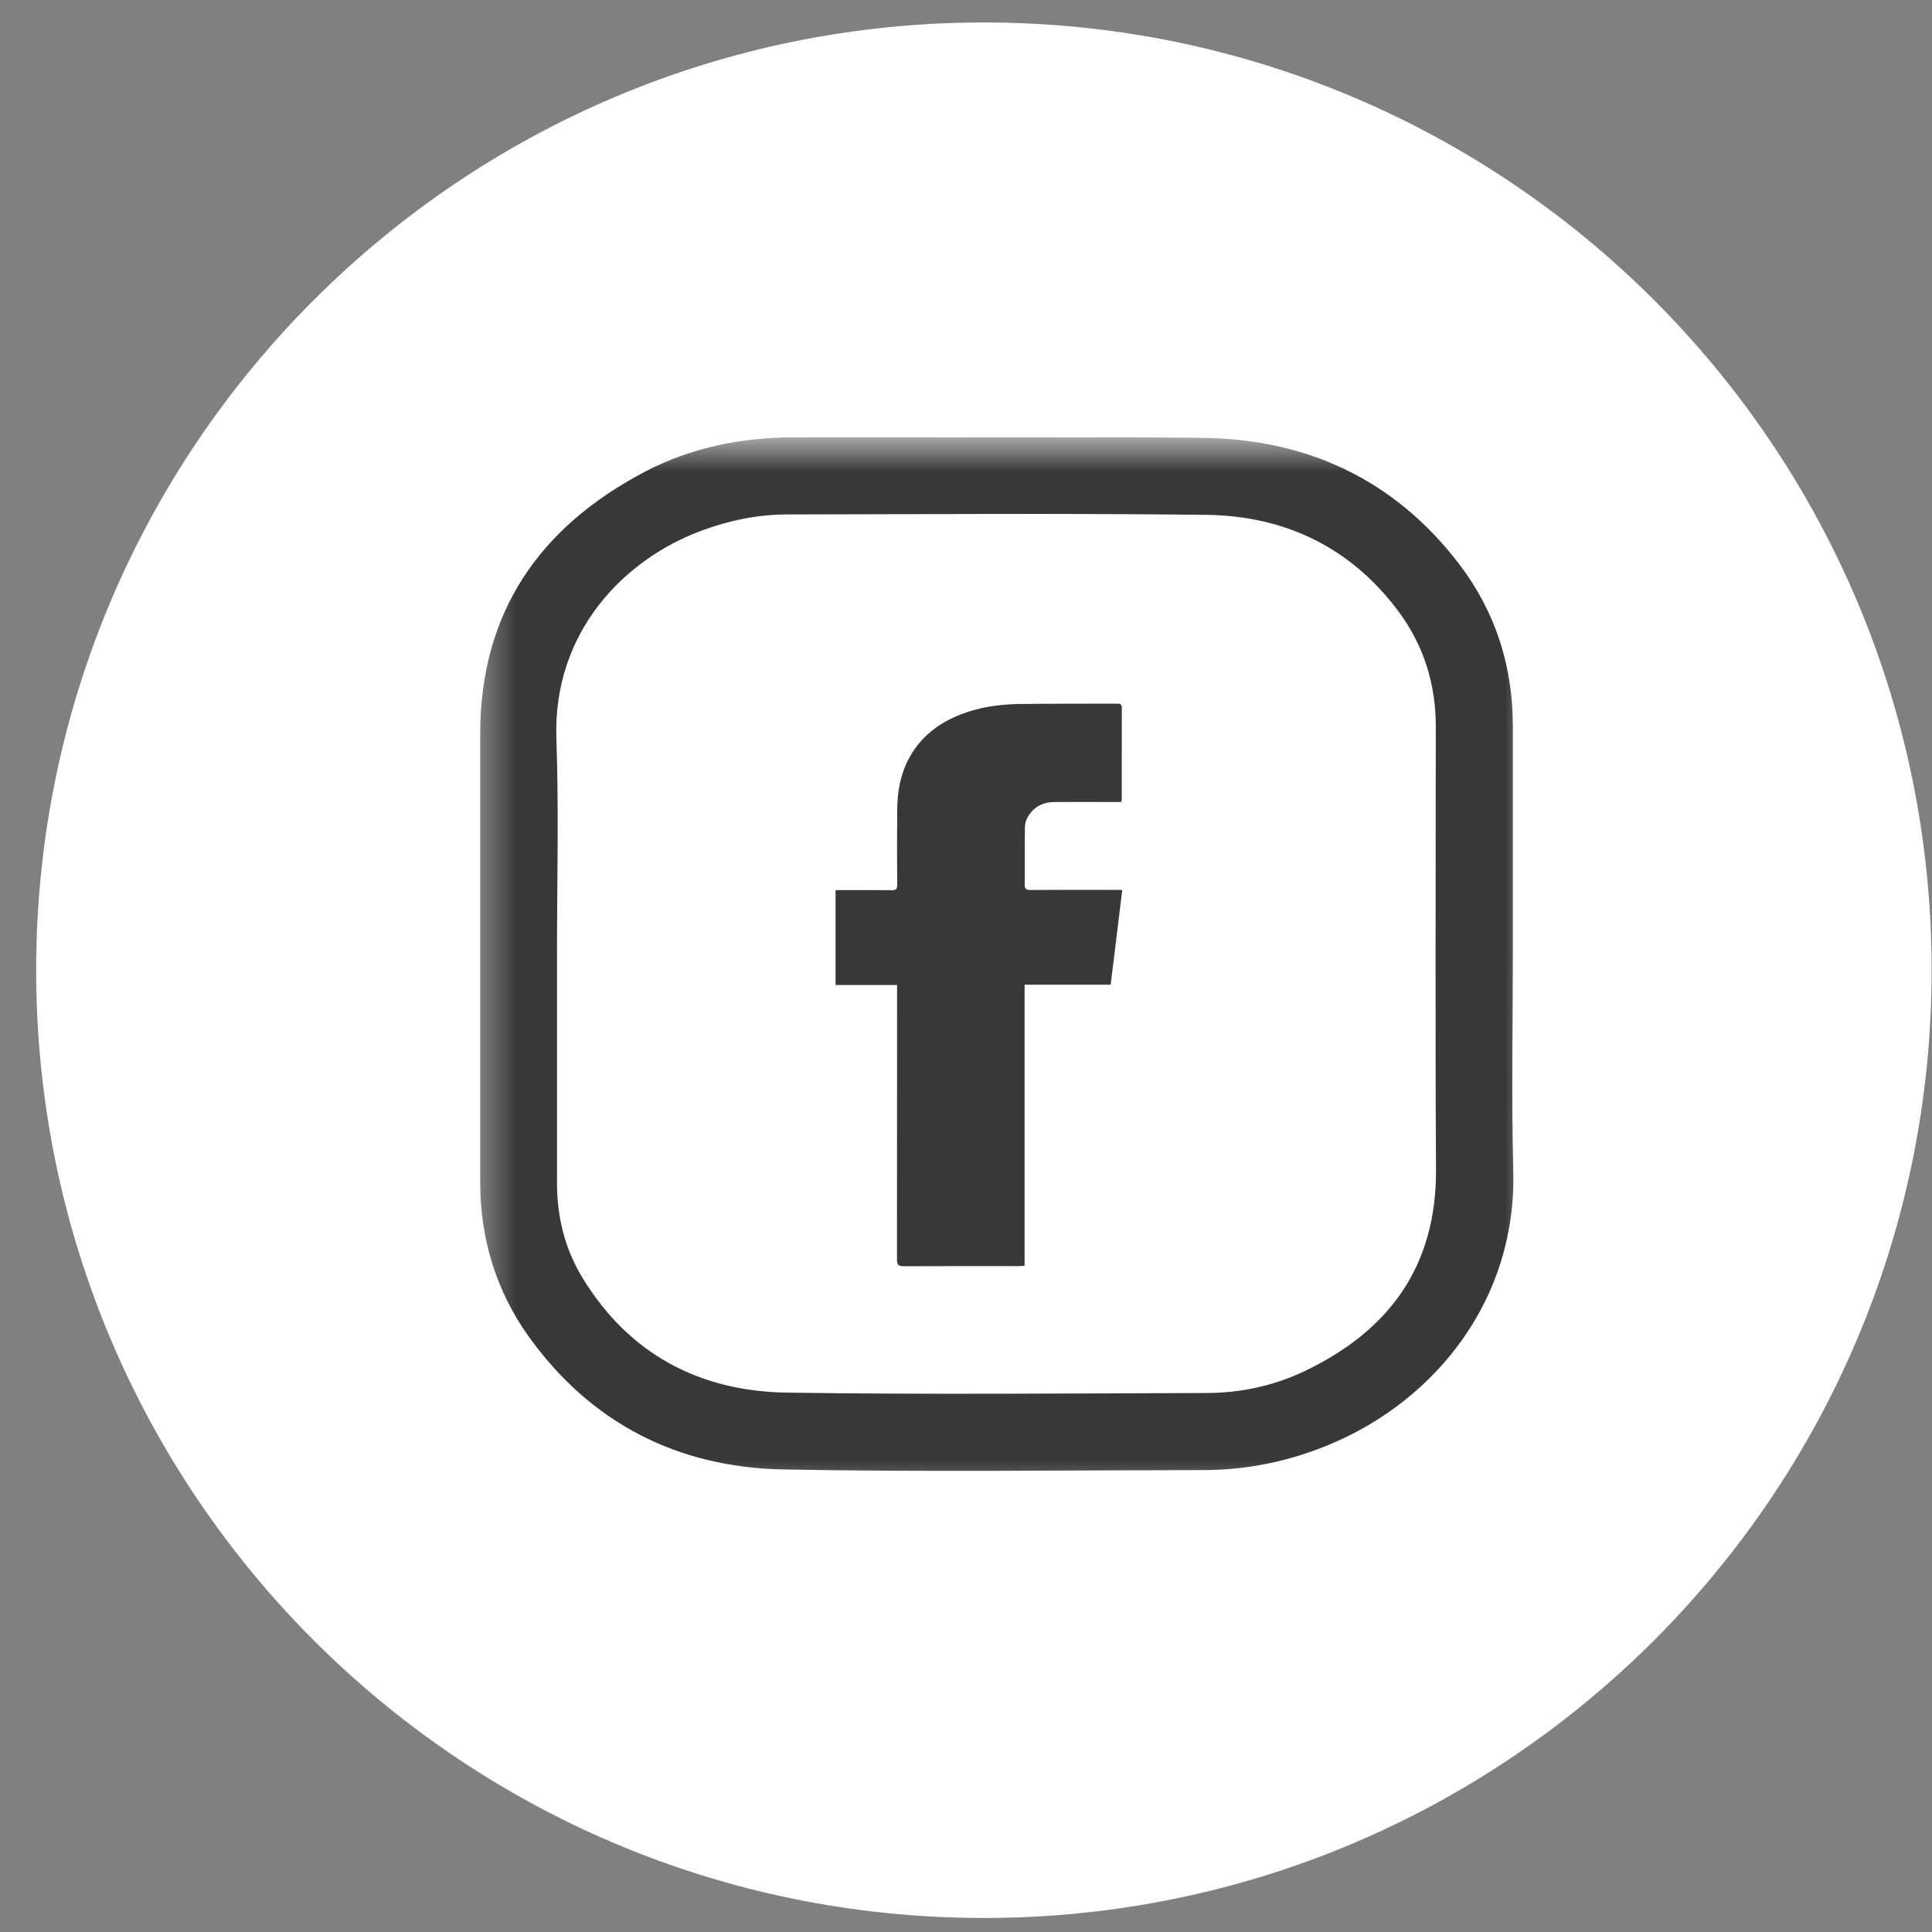 <?xml version="1.0" encoding="UTF-8"?> <svg xmlns="http://www.w3.org/2000/svg" width="43" height="43" viewBox="0 0 43 43" fill="none"><rect x="0" y="0" width="43" height="43" fill="#808080" stroke="none"/><path fill-rule="evenodd" clip-rule="evenodd" d="M0.805 21.594C0.805 9.944 10.249 0.5 21.898 0.5C33.548 0.5 42.992 9.944 42.992 21.594C42.992 33.243 33.548 42.688 21.898 42.688C10.249 42.688 0.805 33.243 0.805 21.594Z" fill="white"></path><g clip-path="url(#clip0_131_1576)"><mask id="mask0_131_1576" style="mask-type:luminance" maskUnits="userSpaceOnUse" x="10" y="9" width="25" height="25"><path d="M34.162 9.729H10.432V33.459H34.162V9.729Z" fill="white"></path></mask><g mask="url(#mask0_131_1576)"><path d="M33.671 21.229C33.671 22.842 33.639 24.459 33.681 26.073C33.75 28.928 31.956 31.134 29.671 32.116C28.754 32.51 27.79 32.719 26.793 32.719C23.674 32.723 20.55 32.765 17.431 32.705C15.081 32.659 13.148 31.676 11.762 29.739C11.035 28.719 10.687 27.56 10.687 26.304C10.687 22.981 10.687 19.662 10.687 16.339C10.687 13.628 12.008 11.732 14.353 10.499C15.373 9.966 16.481 9.739 17.635 9.735C20.661 9.735 23.692 9.716 26.719 9.744C29.069 9.762 31.029 10.662 32.475 12.553C33.282 13.609 33.671 14.824 33.671 16.159C33.671 17.846 33.671 19.537 33.671 21.229ZM12.397 21.229C12.397 22.93 12.397 24.626 12.397 26.327C12.397 27.087 12.573 27.801 12.967 28.445C14.001 30.137 15.563 30.962 17.5 30.995C20.61 31.041 23.725 31.013 26.84 31.004C27.604 31.004 28.346 30.846 29.036 30.517C30.918 29.618 31.97 28.186 31.961 26.035C31.942 22.745 31.956 19.454 31.956 16.163C31.956 15.232 31.692 14.379 31.141 13.628C30.075 12.186 28.601 11.477 26.84 11.459C23.734 11.422 20.629 11.445 17.523 11.45C16.861 11.45 16.221 11.584 15.6 11.816C13.894 12.451 12.309 14.059 12.383 16.427C12.439 18.031 12.397 19.63 12.397 21.229Z" fill="#383838"></path><path d="M22.804 28.172C22.742 28.175 22.702 28.18 22.663 28.18C21.813 28.18 20.965 28.177 20.115 28.182C19.996 28.182 19.964 28.15 19.964 28.031C19.966 26.053 19.966 24.072 19.966 22.095C19.966 22.042 19.966 21.99 19.966 21.923C19.504 21.923 19.054 21.923 18.597 21.923C18.597 21.217 18.597 20.524 18.597 19.811C18.644 19.811 18.689 19.811 18.731 19.811C19.104 19.811 19.477 19.808 19.849 19.813C19.944 19.813 19.969 19.786 19.969 19.694C19.964 19.14 19.964 18.583 19.969 18.029C19.971 17.642 20.033 17.264 20.212 16.913C20.468 16.419 20.873 16.099 21.385 15.9C21.803 15.736 22.242 15.676 22.685 15.669C23.405 15.659 24.126 15.664 24.847 15.661C24.914 15.661 24.968 15.659 24.968 15.753C24.966 16.436 24.966 17.12 24.966 17.803C24.966 17.811 24.963 17.818 24.953 17.85C24.911 17.85 24.864 17.85 24.817 17.85C24.37 17.85 23.922 17.848 23.475 17.85C23.217 17.85 23.008 17.955 22.876 18.181C22.836 18.248 22.811 18.335 22.811 18.414C22.804 18.837 22.811 19.259 22.806 19.682C22.806 19.781 22.836 19.808 22.933 19.808C23.555 19.803 24.176 19.806 24.797 19.806C24.847 19.806 24.894 19.806 24.978 19.806C24.891 20.517 24.807 21.212 24.72 21.916C24.074 21.916 23.445 21.916 22.804 21.916C22.804 24.005 22.804 26.083 22.804 28.172Z" fill="#383838"></path></g></g><defs><clipPath id="clip0_131_1576"><rect width="23.73" height="23.73" fill="white" transform="translate(10.436 9.729)"></rect></clipPath></defs></svg> 